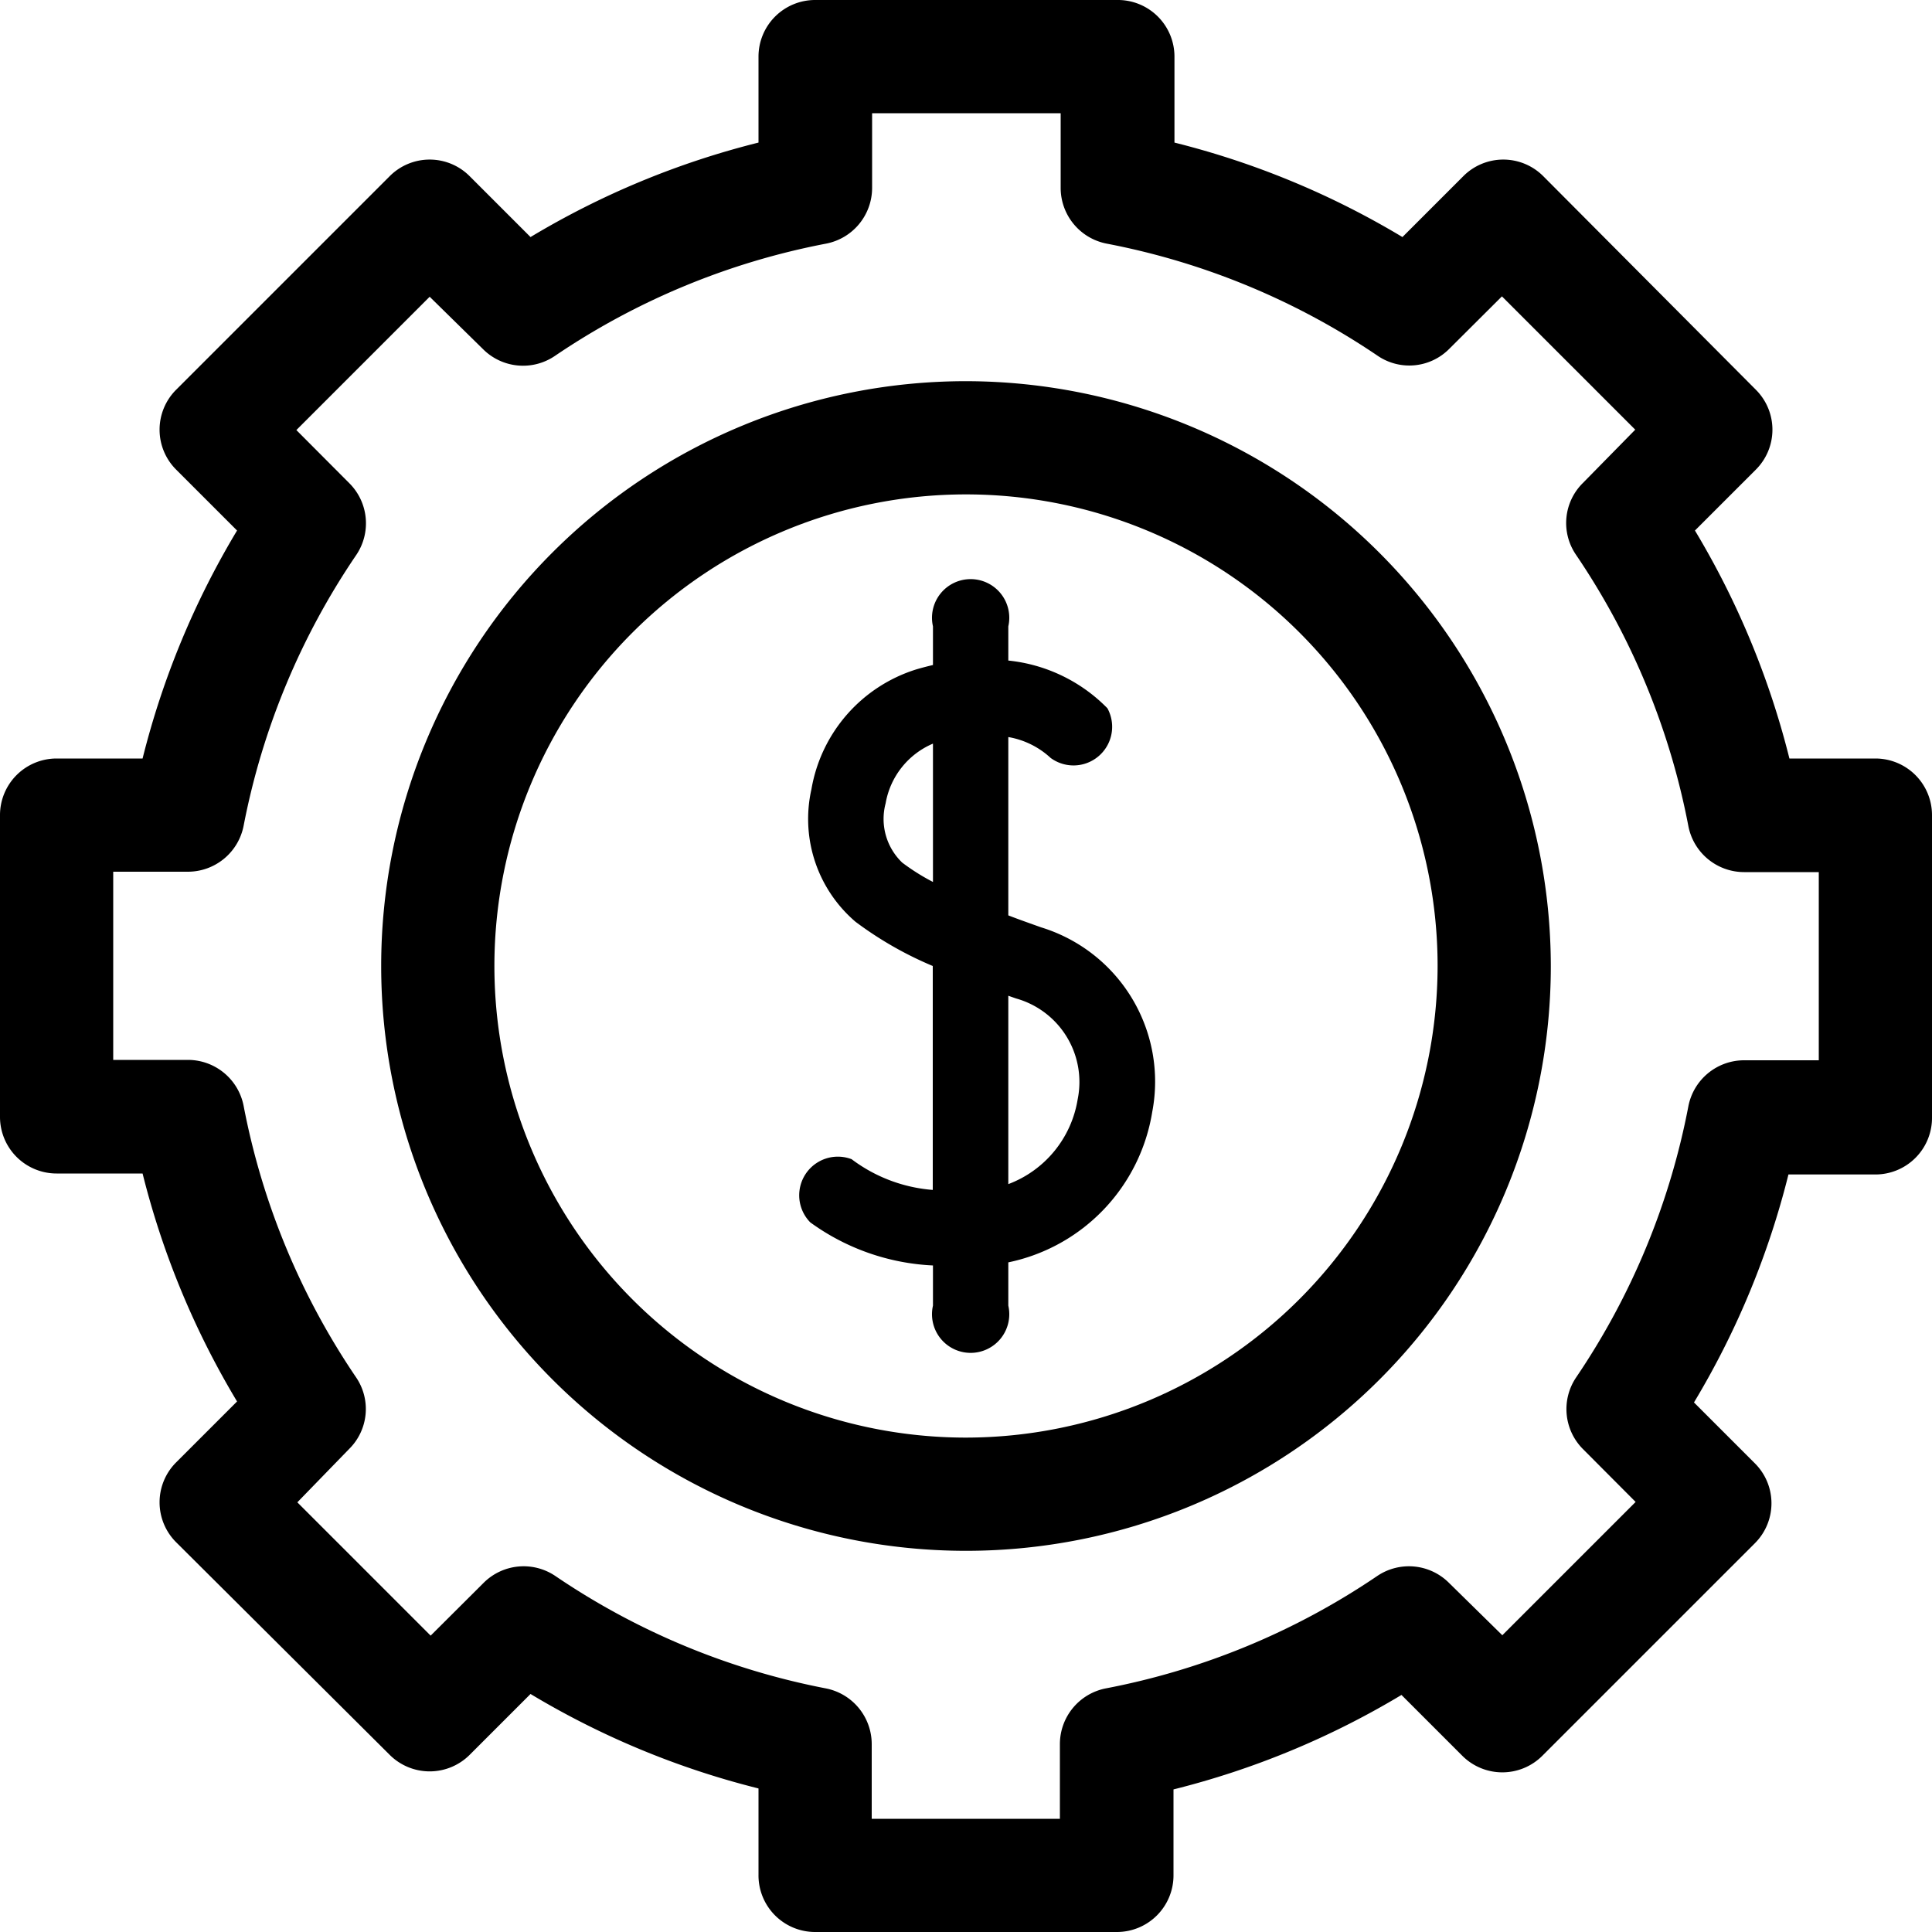 <svg xmlns="http://www.w3.org/2000/svg" viewBox="0 0 100 100"><g id="Layer_2" data-name="Layer 2"><g id="Capa_1" data-name="Capa 1"><path d="M53.89,48c-.56-.2-1.13-.4-1.7-.62V38.15a4.28,4.28,0,0,1,2.19,1.08,2,2,0,0,0,2.94-2.57,8.37,8.37,0,0,0-5.13-2.47V32.42a2,2,0,1,0-3.9,0v2c-.29.07-.57.14-.87.23A7.89,7.89,0,0,0,42,40.85a7,7,0,0,0,2.28,6.86,18.76,18.76,0,0,0,4,2.29V61.59A8,8,0,0,1,44.08,60a2,2,0,0,0-2.14,3.27,11.72,11.72,0,0,0,6.35,2.23v2.08a2,2,0,1,0,3.9,0V65.34a9.5,9.5,0,0,0,7.45-7.79A8.35,8.35,0,0,0,53.89,48Zm-5.6-2.35a11.18,11.18,0,0,1-1.59-1,3.13,3.13,0,0,1-.86-3.07,4.12,4.12,0,0,1,2.45-3.09ZM55.78,56.9a5.65,5.65,0,0,1-3.59,4.39V51.54l.4.14A4.49,4.49,0,0,1,55.78,56.9Z"/><path d="M50,19.73A30.27,30.27,0,1,0,80.27,50,30.31,30.31,0,0,0,50,19.73Zm0,54.68A24.41,24.41,0,1,1,74.41,50,24.44,24.44,0,0,1,50,74.41Z"/><path d="M97.07,39.26H92.62a43.24,43.24,0,0,0-4.89-11.8l3.15-3.15a2.92,2.92,0,0,0,0-4.14l-11-11.05a2.92,2.92,0,0,0-4.14,0l-3.15,3.15a43.24,43.24,0,0,0-11.8-4.89V2.93A2.93,2.93,0,0,0,57.81,0H42.19a2.93,2.93,0,0,0-2.93,2.93V7.38a43.24,43.24,0,0,0-11.8,4.89L24.31,9.12a2.92,2.92,0,0,0-4.14,0L9.12,20.17a2.92,2.92,0,0,0,0,4.14l3.15,3.15a43.24,43.24,0,0,0-4.89,11.8H2.93A2.93,2.93,0,0,0,0,42.19V57.81a2.93,2.93,0,0,0,2.93,2.93H7.38a43.24,43.24,0,0,0,4.89,11.8L9.12,75.69a2.92,2.92,0,0,0,0,4.14l11.05,11a2.93,2.93,0,0,0,4.14,0l3.15-3.15a43.24,43.24,0,0,0,11.8,4.89v4.45A2.93,2.93,0,0,0,42.19,100H57.81a2.93,2.93,0,0,0,2.93-2.93V92.62a43.24,43.24,0,0,0,11.8-4.89l3.15,3.15a2.93,2.93,0,0,0,4.14,0l11-11a2.92,2.92,0,0,0,0-4.14l-3.15-3.15a43.11,43.11,0,0,0,4.89-11.8h4.45A2.93,2.93,0,0,0,100,57.81V42.19a2.93,2.93,0,0,0-2.93-2.93ZM94.14,54.88H90.27a2.94,2.94,0,0,0-2.88,2.38,37.59,37.59,0,0,1-5.82,14.05A2.93,2.93,0,0,0,81.93,75l2.73,2.74-6.9,6.9L75,81.93a2.93,2.93,0,0,0-3.71-.36,37.59,37.59,0,0,1-14.05,5.82,2.94,2.94,0,0,0-2.38,2.88v3.87H45.12V90.27a2.94,2.94,0,0,0-2.38-2.88,37.59,37.59,0,0,1-14-5.82,2.93,2.93,0,0,0-3.71.36l-2.74,2.73-6.9-6.9L18.07,75a2.91,2.91,0,0,0,.36-3.71,37.59,37.59,0,0,1-5.82-14.05,2.94,2.94,0,0,0-2.88-2.38H5.86V45.12H9.73a2.94,2.94,0,0,0,2.88-2.38,37.59,37.59,0,0,1,5.82-14A2.93,2.93,0,0,0,18.07,25l-2.73-2.74,6.9-6.9L25,18.07a2.93,2.93,0,0,0,3.71.36,37.59,37.59,0,0,1,14.05-5.82,2.94,2.94,0,0,0,2.38-2.88V5.86h9.76V9.73a2.94,2.94,0,0,0,2.38,2.88,37.59,37.59,0,0,1,14.05,5.82A2.91,2.91,0,0,0,75,18.07l2.74-2.73,6.9,6.9L81.93,25a2.91,2.91,0,0,0-.36,3.71,37.59,37.59,0,0,1,5.82,14.05,2.94,2.94,0,0,0,2.88,2.38h3.87Z"/></g></g></svg>
